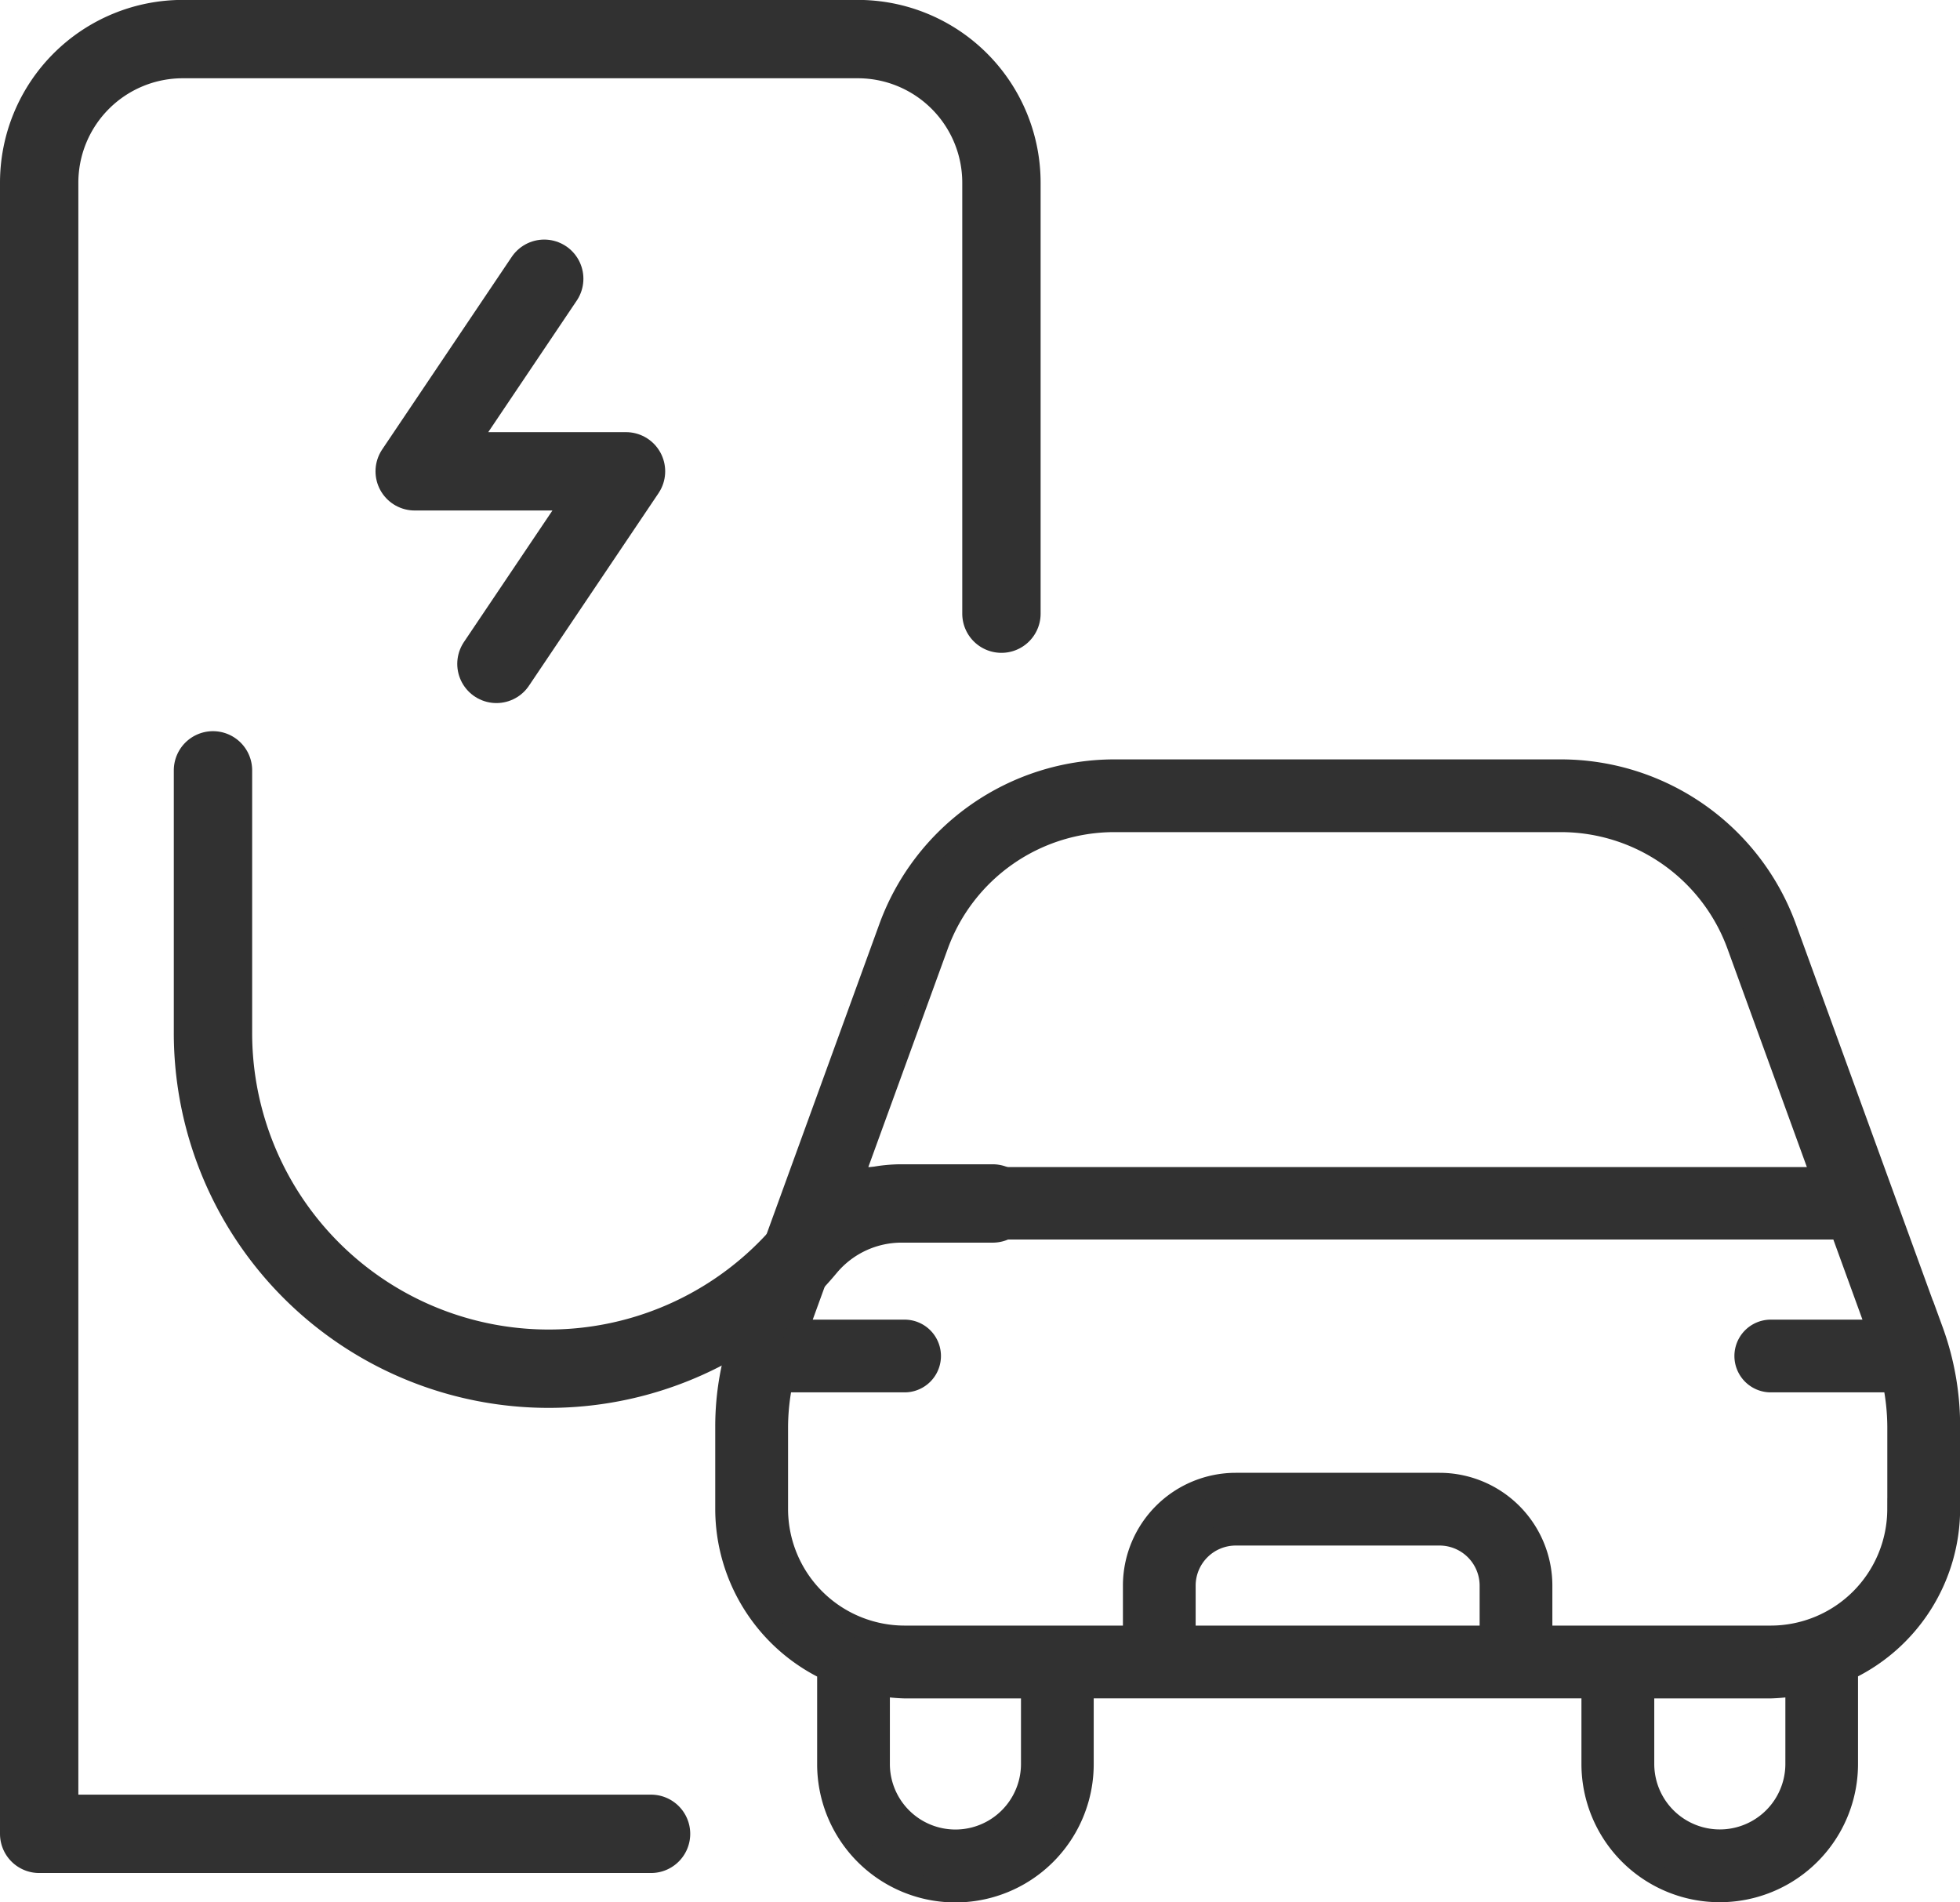 <svg xmlns="http://www.w3.org/2000/svg" width="45.029" height="43.701" viewBox="0 0 45.029 43.701">
  <g id="Groupe_39650" data-name="Groupe 39650" transform="translate(-0.372 -0.374)">
    <g id="Groupe_39652" data-name="Groupe 39652" transform="translate(1.272 1.274)">
      <path id="Tracé_29359" data-name="Tracé 29359" d="M40.057,67.232H26V29.3A3.3,3.3,0,0,1,29.3,26H44.807a3.3,3.3,0,0,1,3.3,3.3V39.2" transform="translate(-26 -26.002)" fill="none" stroke="#313131" stroke-linecap="round" stroke-linejoin="round" stroke-width="1.8"/>
      <path id="Tracé_29364" data-name="Tracé 29364" d="M151.992,555.9v6.033a7.713,7.713,0,0,0,13.65,4.924,2.842,2.842,0,0,1,2.191-1.007h2.073" transform="translate(-147.999 -539.102)" fill="none" stroke="#313131" stroke-linecap="round" stroke-linejoin="round" stroke-width="1.8"/>
      <path id="Tracé_29365" data-name="Tracé 29365" d="M301.145,199.631l-2.976,4.424h4.855l-2.977,4.424" transform="translate(-289.542 -194.127)" fill="none" stroke="#313131" stroke-linecap="round" stroke-linejoin="round" stroke-width="1.8"/>
      <path id="voiture-arriere" d="M27.71,13.879,24.338,4.608A5.5,5.5,0,0,0,19.187,1H8.91A5.5,5.5,0,0,0,3.759,4.608L.388,13.879A6.4,6.4,0,0,0,0,16.079v1.9a4.092,4.092,0,0,0,2.341,3.687v2.167a2.927,2.927,0,0,0,5.854,0V22.072H19.9v1.756a2.927,2.927,0,0,0,5.854,0V21.661A4.092,4.092,0,0,0,28.1,17.974v-1.9a6.4,6.4,0,0,0-.388-2.2ZM4.859,5.009A4.325,4.325,0,0,1,8.91,2.171H19.186a4.325,4.325,0,0,1,4.052,2.838l1.948,5.357H2.91ZM7.024,23.829a1.756,1.756,0,0,1-3.512,0V22.013a4.032,4.032,0,0,0,.585.06H7.024ZM17.561,20.9H10.537V19.732a1.172,1.172,0,0,1,1.171-1.171H16.39a1.172,1.172,0,0,1,1.171,1.171Zm7.024,2.927a1.756,1.756,0,0,1-3.512,0V22.073H24a4.031,4.031,0,0,0,.585-.06Zm2.341-5.854A2.93,2.93,0,0,1,24,20.9H18.732V19.732A2.344,2.344,0,0,0,16.39,17.39H11.707a2.344,2.344,0,0,0-2.341,2.341V20.9H4.1a2.93,2.93,0,0,1-2.927-2.927v-1.9a5.249,5.249,0,0,1,.111-1.031H4.1a.585.585,0,0,0,0-1.171H1.633l.851-2.341H25.612l.851,2.341H24a.585.585,0,1,0,0,1.171h2.816a5.239,5.239,0,0,1,.111,1.031v1.9Z" transform="translate(15.782 15.796)" fill="#313131" stroke="#313131" stroke-width="0.5"/>
    </g>
  </g>
</svg>
